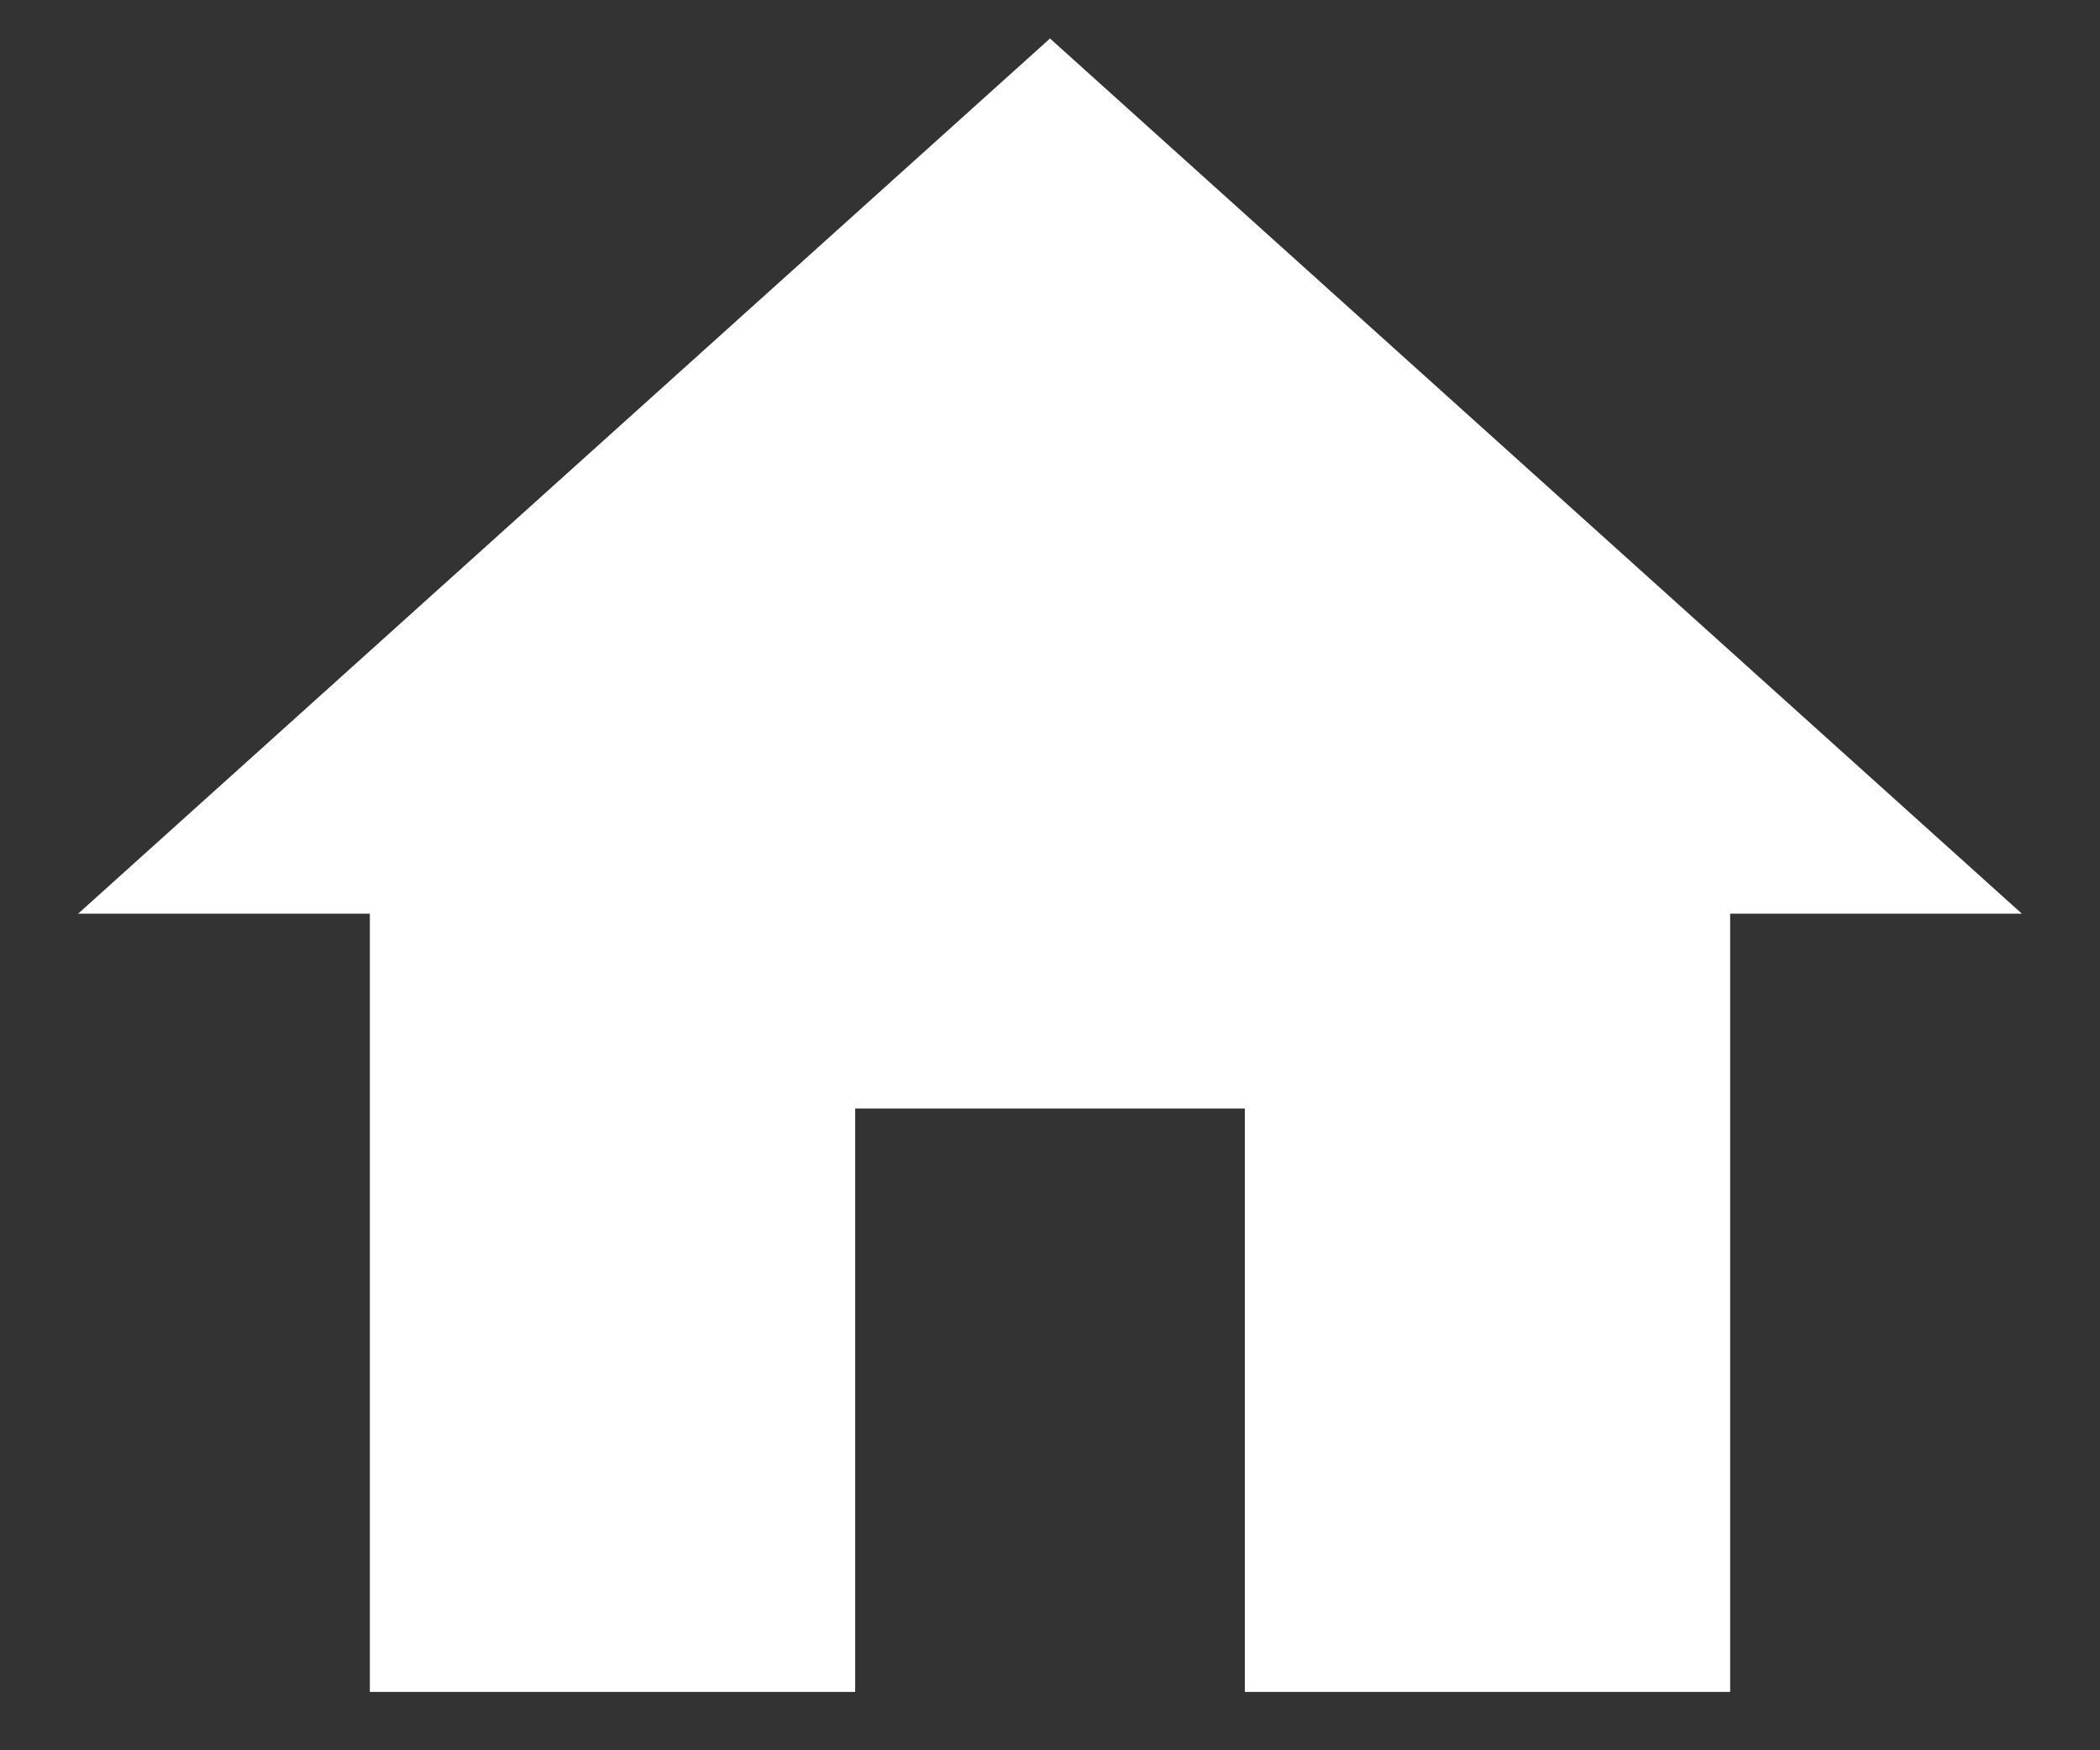 <svg xmlns="http://www.w3.org/2000/svg" width="18" height="15" fill="#fff"><rect width="100%" height="100%" fill="#333333" stroke="none"/><path d="M7.33 14.5v-5h3.34v5h4.16V7.83h2.5L9 .33.67 7.83h2.5v6.67h4.16z"></path></svg>
